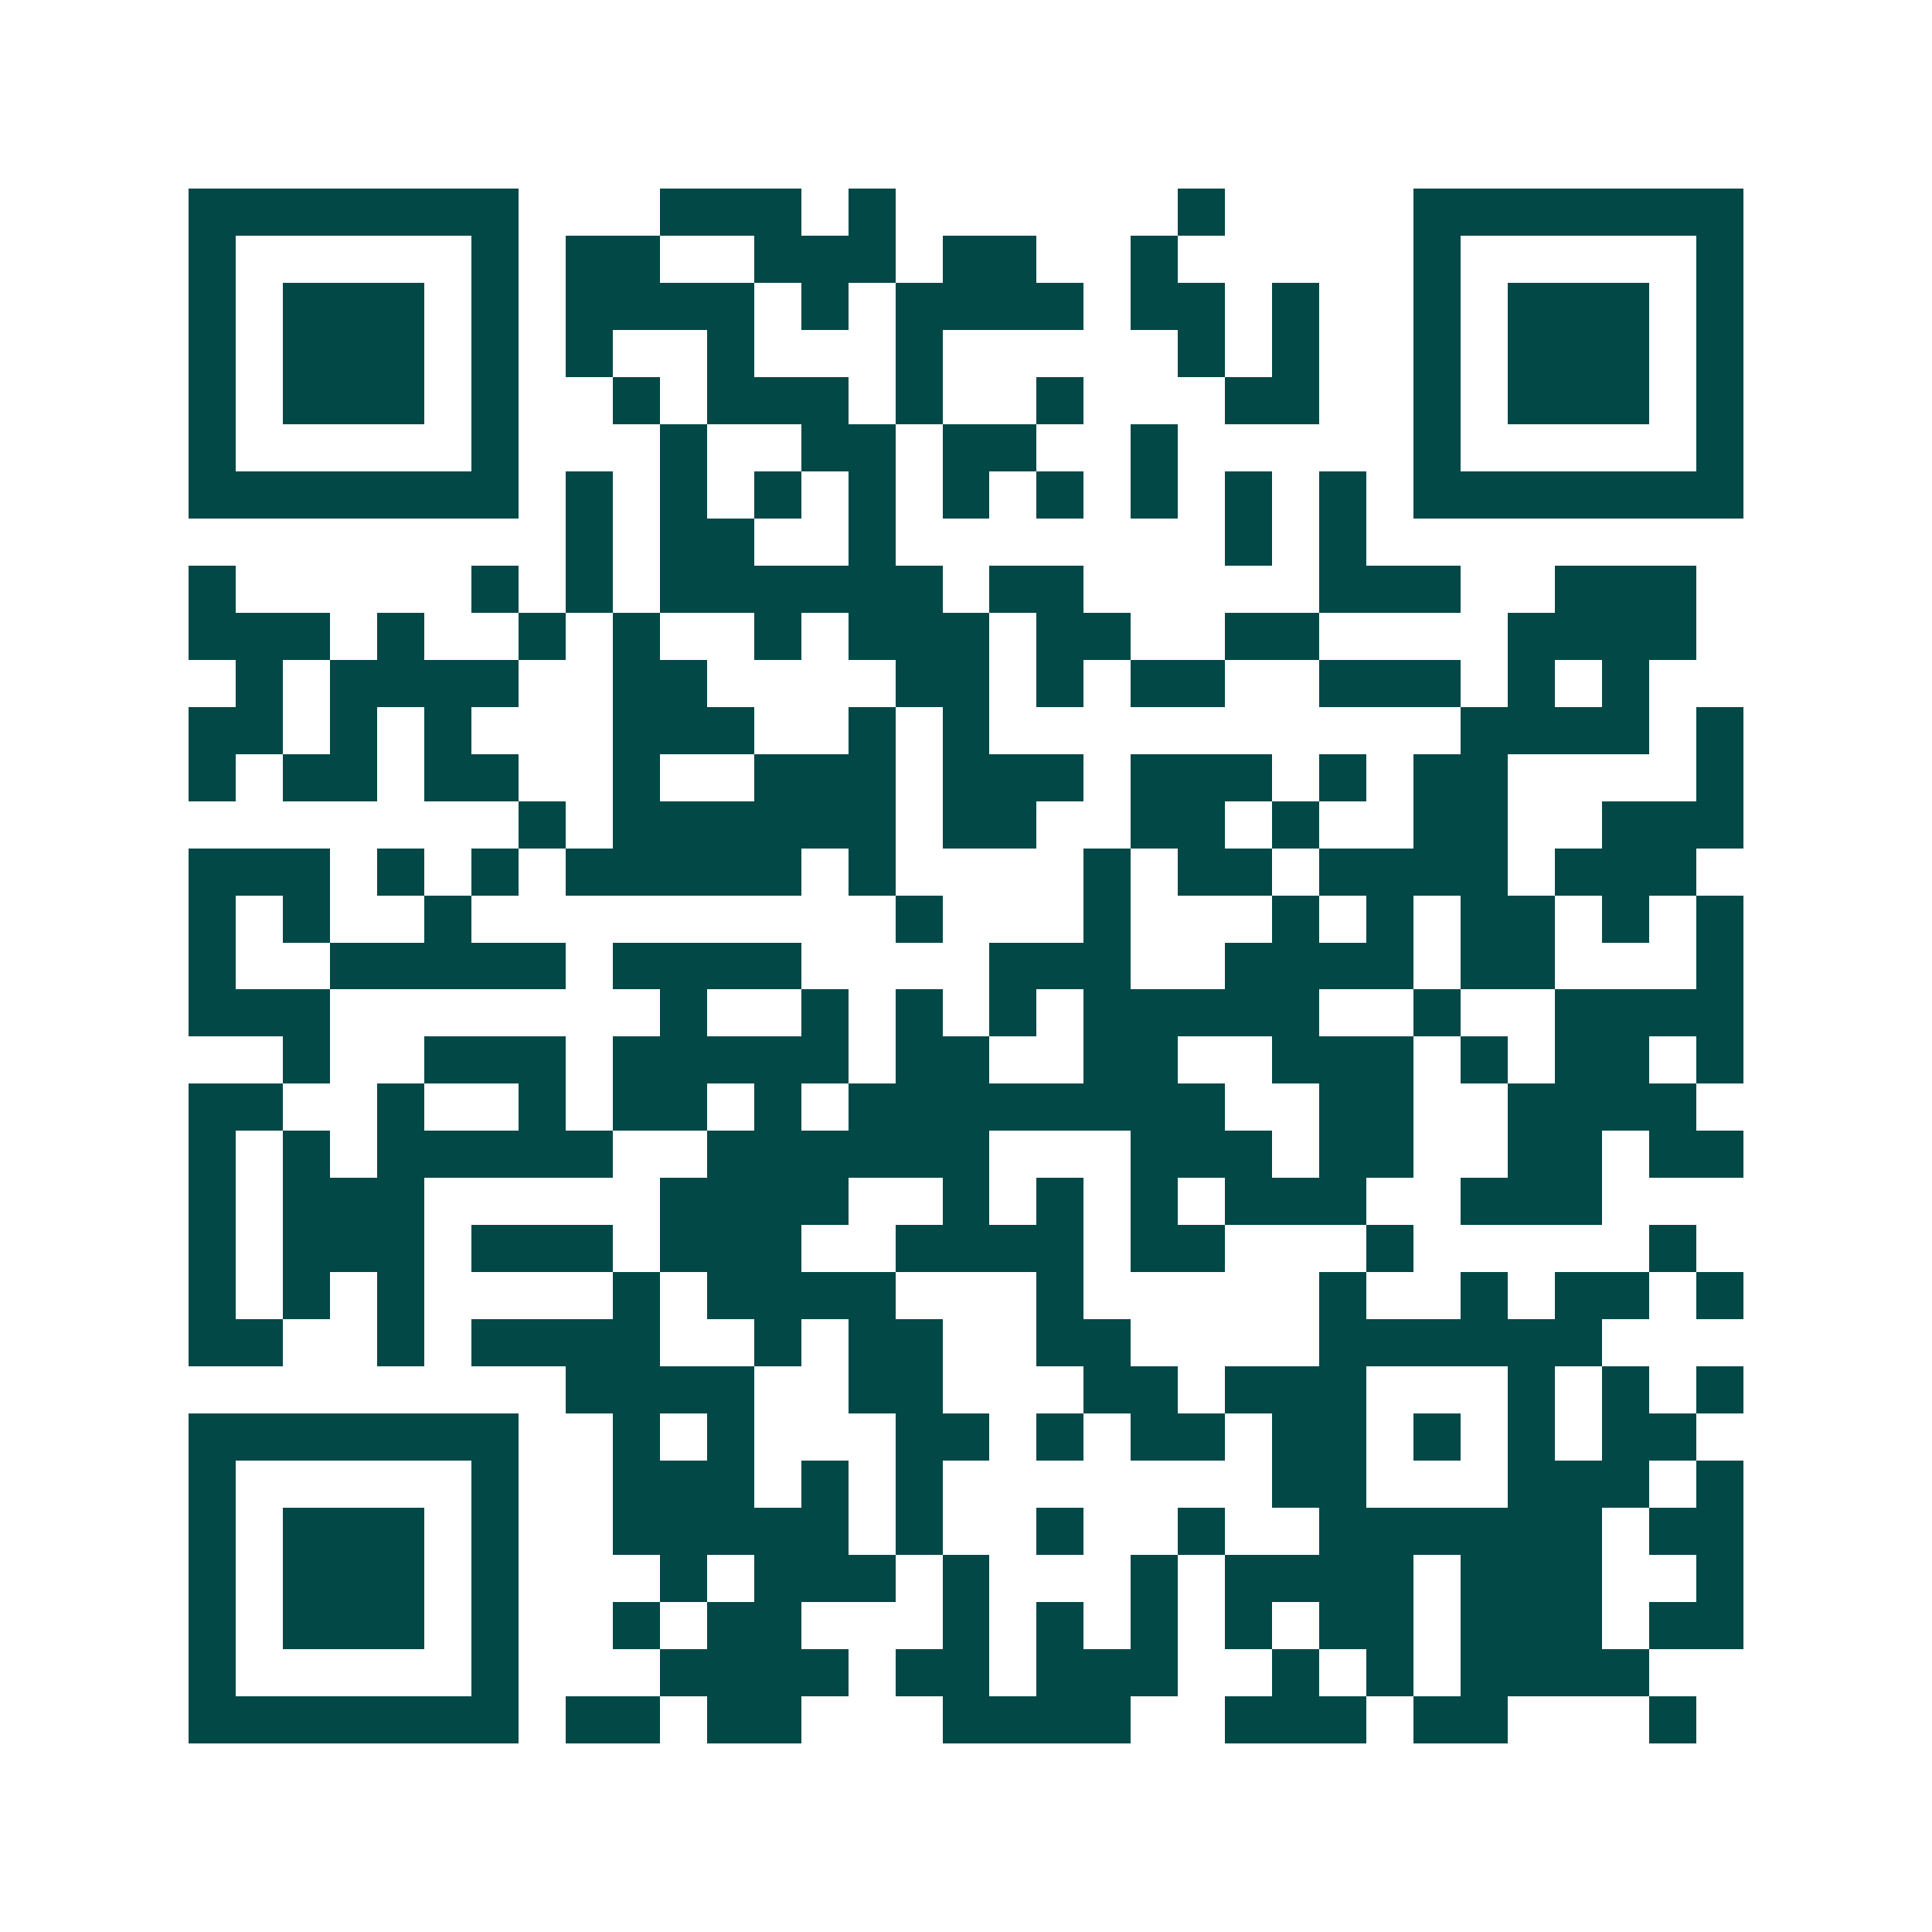<svg xmlns="http://www.w3.org/2000/svg" width="200" height="200" viewBox="0 0 41 41" shape-rendering="crispEdges"><path fill="#ffffff" d="M0 0h41v41H0z"/><path stroke="#014847" d="M4 4.5h7m3 0h3m1 0h1m6 0h1m4 0h7M4 5.5h1m5 0h1m1 0h2m2 0h3m1 0h2m2 0h1m5 0h1m5 0h1M4 6.5h1m1 0h3m1 0h1m1 0h4m1 0h1m1 0h4m1 0h2m1 0h1m2 0h1m1 0h3m1 0h1M4 7.5h1m1 0h3m1 0h1m1 0h1m2 0h1m3 0h1m5 0h1m1 0h1m2 0h1m1 0h3m1 0h1M4 8.5h1m1 0h3m1 0h1m2 0h1m1 0h3m1 0h1m2 0h1m3 0h2m2 0h1m1 0h3m1 0h1M4 9.5h1m5 0h1m3 0h1m2 0h2m1 0h2m2 0h1m5 0h1m5 0h1M4 10.5h7m1 0h1m1 0h1m1 0h1m1 0h1m1 0h1m1 0h1m1 0h1m1 0h1m1 0h1m1 0h7M12 11.5h1m1 0h2m2 0h1m7 0h1m1 0h1M4 12.5h1m5 0h1m1 0h1m1 0h6m1 0h2m5 0h3m2 0h3M4 13.5h3m1 0h1m2 0h1m1 0h1m2 0h1m1 0h3m1 0h2m2 0h2m4 0h4M5 14.5h1m1 0h4m2 0h2m4 0h2m1 0h1m1 0h2m2 0h3m1 0h1m1 0h1M4 15.5h2m1 0h1m1 0h1m3 0h3m2 0h1m1 0h1m10 0h4m1 0h1M4 16.5h1m1 0h2m1 0h2m2 0h1m2 0h3m1 0h3m1 0h3m1 0h1m1 0h2m4 0h1M11 17.5h1m1 0h6m1 0h2m2 0h2m1 0h1m2 0h2m2 0h3M4 18.5h3m1 0h1m1 0h1m1 0h5m1 0h1m4 0h1m1 0h2m1 0h4m1 0h3M4 19.5h1m1 0h1m2 0h1m9 0h1m3 0h1m3 0h1m1 0h1m1 0h2m1 0h1m1 0h1M4 20.5h1m2 0h5m1 0h4m4 0h3m2 0h4m1 0h2m3 0h1M4 21.5h3m7 0h1m2 0h1m1 0h1m1 0h1m1 0h5m2 0h1m2 0h4M6 22.5h1m2 0h3m1 0h5m1 0h2m2 0h2m2 0h3m1 0h1m1 0h2m1 0h1M4 23.5h2m2 0h1m2 0h1m1 0h2m1 0h1m1 0h8m2 0h2m2 0h4M4 24.5h1m1 0h1m1 0h5m2 0h6m3 0h3m1 0h2m2 0h2m1 0h2M4 25.5h1m1 0h3m5 0h4m2 0h1m1 0h1m1 0h1m1 0h3m2 0h3M4 26.5h1m1 0h3m1 0h3m1 0h3m2 0h4m1 0h2m3 0h1m5 0h1M4 27.5h1m1 0h1m1 0h1m4 0h1m1 0h4m3 0h1m5 0h1m2 0h1m1 0h2m1 0h1M4 28.5h2m2 0h1m1 0h4m2 0h1m1 0h2m2 0h2m4 0h6M12 29.5h4m2 0h2m3 0h2m1 0h3m3 0h1m1 0h1m1 0h1M4 30.5h7m2 0h1m1 0h1m3 0h2m1 0h1m1 0h2m1 0h2m1 0h1m1 0h1m1 0h2M4 31.5h1m5 0h1m2 0h3m1 0h1m1 0h1m7 0h2m3 0h3m1 0h1M4 32.5h1m1 0h3m1 0h1m2 0h5m1 0h1m2 0h1m2 0h1m2 0h6m1 0h2M4 33.5h1m1 0h3m1 0h1m3 0h1m1 0h3m1 0h1m3 0h1m1 0h4m1 0h3m2 0h1M4 34.5h1m1 0h3m1 0h1m2 0h1m1 0h2m3 0h1m1 0h1m1 0h1m1 0h1m1 0h2m1 0h3m1 0h2M4 35.5h1m5 0h1m3 0h4m1 0h2m1 0h3m2 0h1m1 0h1m1 0h4M4 36.5h7m1 0h2m1 0h2m3 0h4m2 0h3m1 0h2m3 0h1"/></svg>
